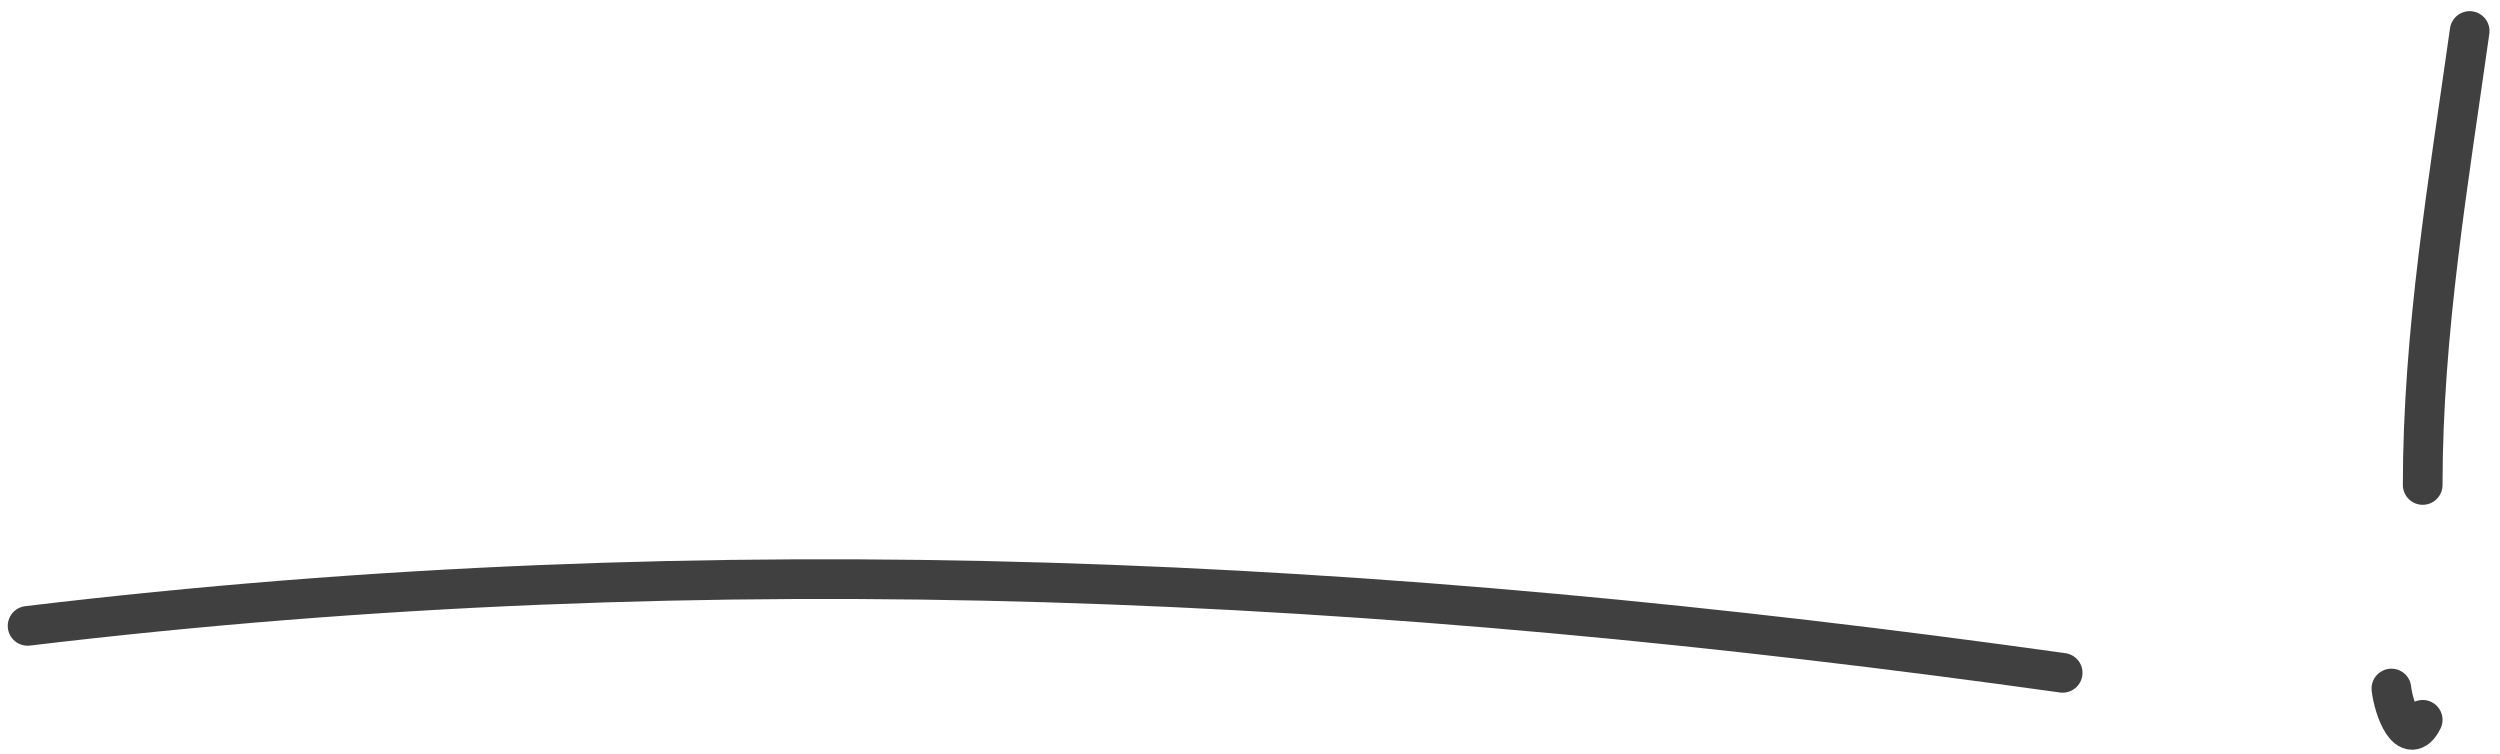 <svg width="189" height="57" viewBox="0 0 189 57" fill="none" xmlns="http://www.w3.org/2000/svg">
<path d="M2.086 47.316C54.175 41.073 104.221 43.626 155.937 50.866" stroke="#404040" stroke-width="3" stroke-linecap="round"/>
<path d="M186.707 2.344C185.108 13.724 183.156 25.143 183.156 36.664" stroke="#404040" stroke-width="3" stroke-linecap="round"/>
<path d="M180.789 52.051C180.961 53.599 182.074 56.583 183.156 54.418" stroke="#404040" stroke-width="3" stroke-linecap="round"/>
</svg>
